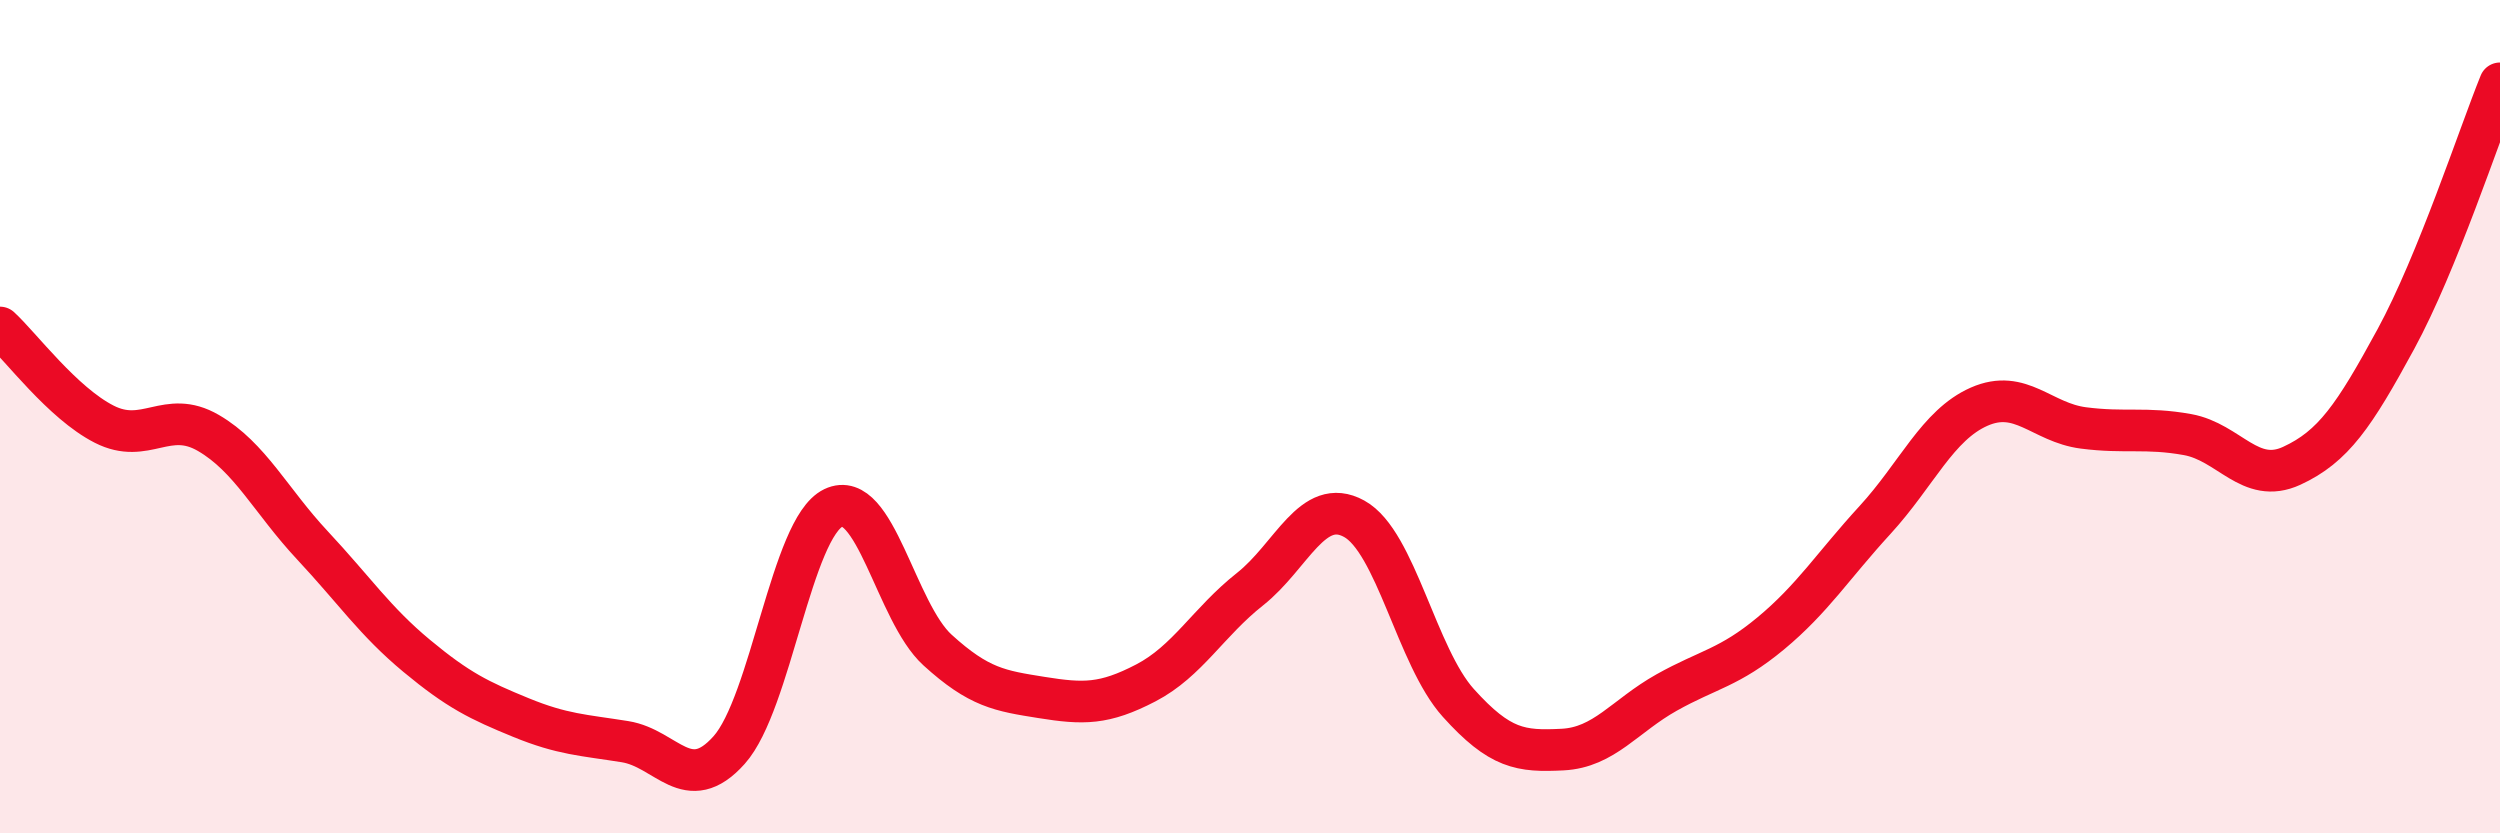 
    <svg width="60" height="20" viewBox="0 0 60 20" xmlns="http://www.w3.org/2000/svg">
      <path
        d="M 0,7.86 C 0.5,8.32 1.5,9.67 2.5,10.18 C 3.5,10.69 4,9.81 5,10.39 C 6,10.97 6.5,12.02 7.5,13.09 C 8.5,14.16 9,14.91 10,15.74 C 11,16.57 11.5,16.81 12.5,17.22 C 13.5,17.63 14,17.64 15,17.8 C 16,17.96 16.5,19.12 17.5,18 C 18.5,16.88 19,12.67 20,12.19 C 21,11.71 21.5,14.69 22.5,15.6 C 23.5,16.51 24,16.58 25,16.74 C 26,16.9 26.5,16.91 27.5,16.39 C 28.5,15.87 29,14.93 30,14.14 C 31,13.35 31.5,11.9 32.5,12.45 C 33.5,13 34,15.76 35,16.87 C 36,17.98 36.5,18.04 37.5,17.99 C 38.5,17.94 39,17.18 40,16.62 C 41,16.06 41.5,16.03 42.5,15.2 C 43.5,14.37 44,13.57 45,12.48 C 46,11.39 46.5,10.2 47.5,9.76 C 48.5,9.32 49,10.14 50,10.27 C 51,10.4 51.5,10.25 52.5,10.43 C 53.5,10.61 54,11.64 55,11.18 C 56,10.72 56.5,9.98 57.5,8.14 C 58.5,6.3 59.5,3.23 60,2L60 20L0 20Z"
        fill="#EB0A25"
        opacity="0.1"
        stroke-linecap="round"
        stroke-linejoin="round"
      />
      <path
        d="M 0,7.86 C 0.5,8.32 1.5,9.67 2.5,10.18 C 3.5,10.69 4,9.81 5,10.39 C 6,10.97 6.5,12.02 7.5,13.09 C 8.5,14.16 9,14.91 10,15.74 C 11,16.57 11.5,16.81 12.5,17.22 C 13.5,17.63 14,17.64 15,17.8 C 16,17.96 16.5,19.12 17.5,18 C 18.5,16.88 19,12.67 20,12.19 C 21,11.71 21.5,14.69 22.5,15.6 C 23.5,16.51 24,16.58 25,16.74 C 26,16.9 26.5,16.91 27.5,16.39 C 28.5,15.87 29,14.93 30,14.14 C 31,13.35 31.5,11.9 32.5,12.45 C 33.5,13 34,15.76 35,16.87 C 36,17.98 36.5,18.04 37.5,17.99 C 38.5,17.94 39,17.18 40,16.62 C 41,16.06 41.5,16.03 42.5,15.2 C 43.5,14.37 44,13.57 45,12.48 C 46,11.39 46.5,10.2 47.5,9.76 C 48.5,9.32 49,10.14 50,10.27 C 51,10.4 51.5,10.25 52.5,10.43 C 53.5,10.61 54,11.64 55,11.18 C 56,10.72 56.5,9.98 57.5,8.14 C 58.5,6.3 59.5,3.23 60,2"
        stroke="#EB0A25"
        stroke-width="1"
        fill="none"
        stroke-linecap="round"
        stroke-linejoin="round"
      />
    </svg>
  